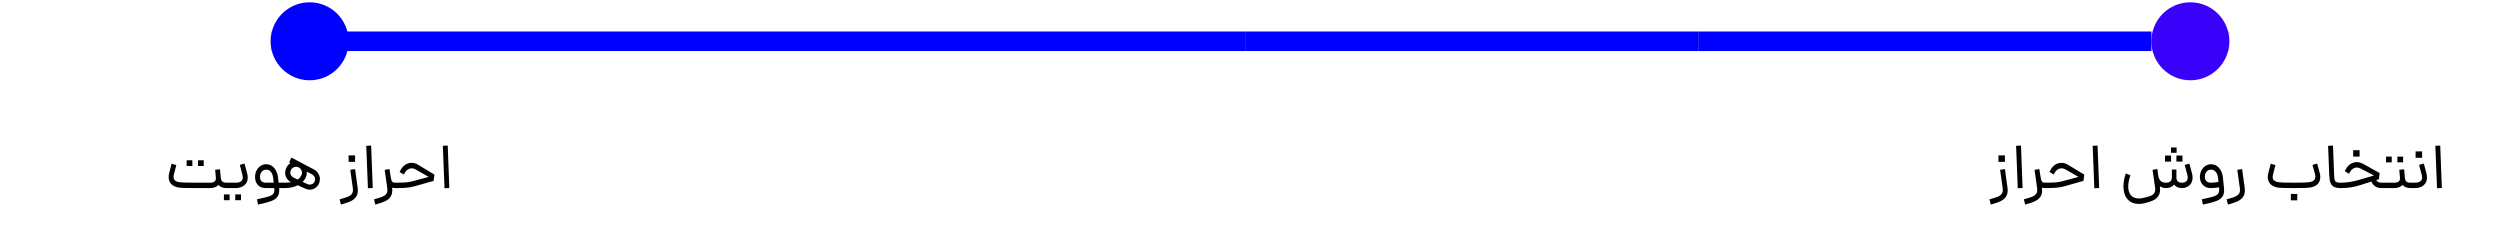 <svg width="545" height="50" viewBox="0 0 545 50" fill="none" xmlns="http://www.w3.org/2000/svg">
<path d="M42.424 41C41.351 41 40.544 40.991 40.002 40.972C39.47 40.944 39.074 40.907 38.812 40.86C38.56 40.813 38.313 40.734 38.07 40.622C37.641 40.435 37.314 40.165 37.09 39.81C36.876 39.455 36.768 39.04 36.768 38.564C36.768 38.275 36.81 37.971 36.894 37.654L37.412 35.68L38.434 35.988L37.916 38.004C37.86 38.228 37.832 38.424 37.832 38.592C37.832 38.816 37.884 39.007 37.986 39.166C38.098 39.315 38.266 39.441 38.49 39.544C38.649 39.619 38.831 39.675 39.036 39.712C39.251 39.749 39.62 39.777 40.142 39.796C40.665 39.815 41.449 39.824 42.494 39.824H45.798C46.694 39.824 47.114 39.474 47.058 38.774V38.732L46.904 37.01L47.968 36.912L48.122 38.634V38.662C48.16 39.082 48.272 39.381 48.458 39.558C48.645 39.735 48.953 39.824 49.382 39.824H49.536L49.606 40.412L49.536 41H49.382C48.598 41 48.01 40.771 47.618 40.314C47.413 40.538 47.152 40.711 46.834 40.832C46.526 40.944 46.181 41 45.798 41H42.494H42.424ZM40.688 34.938H41.934V36.184H40.688V34.938ZM43.166 34.938H44.412V36.184H43.166V34.938ZM49.37 39.824H51.413C52.422 39.824 52.925 39.446 52.925 38.69C52.925 38.485 52.893 38.265 52.828 38.032L52.282 35.946L53.303 35.652L53.877 37.794C53.962 38.13 54.004 38.433 54.004 38.704C54.004 39.432 53.752 39.997 53.248 40.398C52.753 40.799 52.142 41 51.413 41H49.37V39.824ZM48.809 42.386H50.056V43.646H48.809V42.386ZM51.288 42.386H52.533V43.646H51.288V42.386ZM56.033 43.436C57.153 43.203 57.951 43.016 58.427 42.876C58.903 42.745 59.253 42.568 59.477 42.344C59.701 42.129 59.813 41.817 59.813 41.406C59.813 41.331 59.804 41.21 59.785 41.042V41H57.951C57.233 41 56.658 40.781 56.229 40.342C55.809 39.903 55.599 39.306 55.599 38.55C55.599 38.074 55.702 37.626 55.907 37.206C56.112 36.786 56.397 36.45 56.761 36.198C57.135 35.937 57.564 35.806 58.049 35.806C58.73 35.806 59.3 36.072 59.757 36.604C60.224 37.127 60.508 37.817 60.611 38.676L60.737 39.824H61.591L61.661 40.412L61.591 41H61.563H60.863C60.873 41.103 60.877 41.252 60.877 41.448C60.877 42.111 60.718 42.629 60.401 43.002C60.084 43.375 59.612 43.669 58.987 43.884C58.362 44.108 57.447 44.346 56.243 44.598L56.033 43.436ZM56.677 38.536C56.677 39.395 57.102 39.824 57.951 39.824H59.659L59.547 38.802C59.482 38.233 59.319 37.789 59.057 37.472C58.796 37.145 58.46 36.982 58.049 36.982C57.62 36.982 57.284 37.136 57.041 37.444C56.798 37.743 56.677 38.107 56.677 38.536ZM61.455 39.824H62.141C62.589 39.824 63.023 39.791 63.443 39.726C63.051 39.521 62.739 39.231 62.505 38.858C62.281 38.485 62.169 38.079 62.169 37.64C62.169 37.276 62.253 36.921 62.421 36.576C62.617 36.147 62.921 35.806 63.331 35.554L63.037 35.4L63.527 34.35L68.469 36.954C68.861 37.159 69.169 37.458 69.393 37.85C69.627 38.233 69.743 38.639 69.743 39.068C69.743 39.404 69.673 39.726 69.533 40.034C69.337 40.445 69.057 40.767 68.693 41C68.339 41.233 67.947 41.35 67.517 41.35C67.2 41.35 66.887 41.28 66.579 41.14L64.913 40.384C64.111 40.795 63.187 41 62.141 41H61.455V39.824ZM63.429 37.038C63.336 37.225 63.289 37.421 63.289 37.626C63.289 37.859 63.35 38.074 63.471 38.27C63.602 38.466 63.784 38.615 64.017 38.718L64.899 39.138C65.263 38.886 65.534 38.569 65.711 38.186C65.795 38.018 65.837 37.836 65.837 37.64C65.837 37.407 65.772 37.187 65.641 36.982C65.52 36.767 65.347 36.604 65.123 36.492C64.937 36.399 64.741 36.352 64.535 36.352C64.302 36.352 64.087 36.413 63.891 36.534C63.695 36.655 63.541 36.823 63.429 37.038ZM67.013 40.132C67.191 40.207 67.363 40.244 67.531 40.244C67.755 40.244 67.965 40.188 68.161 40.076C68.357 39.955 68.502 39.787 68.595 39.572C68.67 39.404 68.707 39.241 68.707 39.082C68.707 38.858 68.642 38.653 68.511 38.466C68.39 38.27 68.217 38.111 67.993 37.99L66.873 37.402C66.883 37.458 66.887 37.537 66.887 37.64C66.887 38.004 66.813 38.349 66.663 38.676C66.514 39.021 66.285 39.343 65.977 39.642L67.013 40.132ZM74.035 43.45L74.623 43.282C75.174 43.133 75.599 42.993 75.897 42.862C76.205 42.741 76.457 42.563 76.653 42.33C76.849 42.106 76.947 41.798 76.947 41.406C76.947 41.331 76.938 41.21 76.919 41.042L76.359 37.024L77.409 36.856L77.815 39.838L77.969 40.902C77.997 41.117 78.011 41.313 78.011 41.49C78.011 42.059 77.88 42.531 77.619 42.904C77.358 43.287 77.003 43.59 76.555 43.814C76.117 44.038 75.561 44.243 74.889 44.43L74.315 44.598L74.035 43.45ZM75.995 33.874H77.409V35.288H75.995V33.874ZM79.845 31.788L80.909 31.732L81.259 40.986L80.209 41.042L79.845 31.788ZM86.175 41C85.904 41 85.671 40.972 85.475 40.916C85.503 41.131 85.517 41.327 85.517 41.504C85.517 42.073 85.386 42.545 85.125 42.918C84.864 43.291 84.509 43.59 84.061 43.814C83.622 44.038 83.067 44.243 82.395 44.43L81.821 44.598L81.541 43.45L82.129 43.282C82.68 43.133 83.104 42.993 83.403 42.862C83.711 42.741 83.963 42.563 84.159 42.33C84.355 42.106 84.453 41.798 84.453 41.406C84.453 41.331 84.444 41.21 84.425 41.042L83.865 37.024L84.915 36.856L84.985 37.36C85.004 37.509 85.022 37.617 85.041 37.682L85.181 38.578C85.237 38.923 85.298 39.185 85.363 39.362C85.438 39.53 85.536 39.651 85.657 39.726C85.778 39.791 85.951 39.824 86.175 39.824H86.273L86.343 40.412L86.273 41H86.175ZM86.16 39.824H86.356C87.187 39.824 87.882 39.805 88.442 39.768C89.002 39.721 89.576 39.614 90.165 39.446L93.454 38.564L90.612 36.94C90.332 36.772 90.043 36.688 89.745 36.688C89.455 36.688 89.18 36.772 88.918 36.94C88.657 37.099 88.447 37.323 88.288 37.612L88.037 38.046L87.112 37.472L87.379 36.996C87.64 36.52 87.976 36.151 88.386 35.89C88.806 35.629 89.254 35.498 89.731 35.498C90.216 35.498 90.683 35.633 91.13 35.904L94.701 38.06L94.532 39.432L90.43 40.594C89.777 40.771 89.147 40.883 88.54 40.93C87.934 40.977 87.201 41 86.343 41H86.16V39.824ZM96.538 31.788L97.602 31.732L97.952 40.986L96.902 41.042L96.538 31.788Z" fill="black"/>
<path d="M433.7 43.45L434.288 43.282C434.839 43.133 435.264 42.993 435.562 42.862C435.87 42.741 436.122 42.563 436.318 42.33C436.514 42.106 436.612 41.798 436.612 41.406C436.612 41.331 436.603 41.21 436.584 41.042L436.024 37.024L437.074 36.856L437.48 39.838L437.634 40.902C437.662 41.117 437.676 41.313 437.676 41.49C437.676 42.059 437.546 42.531 437.284 42.904C437.023 43.287 436.668 43.59 436.22 43.814C435.782 44.038 435.226 44.243 434.554 44.43L433.98 44.598L433.7 43.45ZM435.66 33.874H437.074V35.288H435.66V33.874ZM439.51 31.788L440.574 31.732L440.924 40.986L439.874 41.042L439.51 31.788ZM445.84 41C445.569 41 445.336 40.972 445.14 40.916C445.168 41.131 445.182 41.327 445.182 41.504C445.182 42.073 445.051 42.545 444.79 42.918C444.529 43.291 444.174 43.59 443.726 43.814C443.287 44.038 442.732 44.243 442.06 44.43L441.486 44.598L441.206 43.45L441.794 43.282C442.345 43.133 442.769 42.993 443.068 42.862C443.376 42.741 443.628 42.563 443.824 42.33C444.02 42.106 444.118 41.798 444.118 41.406C444.118 41.331 444.109 41.21 444.09 41.042L443.53 37.024L444.58 36.856L444.65 37.36C444.669 37.509 444.687 37.617 444.706 37.682L444.846 38.578C444.902 38.923 444.963 39.185 445.028 39.362C445.103 39.53 445.201 39.651 445.322 39.726C445.443 39.791 445.616 39.824 445.84 39.824H445.938L446.008 40.412L445.938 41H445.84ZM445.826 39.824H446.022C446.852 39.824 447.548 39.805 448.108 39.768C448.668 39.721 449.242 39.614 449.83 39.446L453.12 38.564L450.278 36.94C449.998 36.772 449.708 36.688 449.41 36.688C449.12 36.688 448.845 36.772 448.584 36.94C448.322 37.099 448.112 37.323 447.954 37.612L447.702 38.046L446.778 37.472L447.044 36.996C447.305 36.52 447.641 36.151 448.052 35.89C448.472 35.629 448.92 35.498 449.396 35.498C449.881 35.498 450.348 35.633 450.796 35.904L454.366 38.06L454.198 39.432L450.096 40.594C449.442 40.771 448.812 40.883 448.206 40.93C447.599 40.977 446.866 41 446.008 41H445.826V39.824ZM456.203 31.788L457.267 31.732L457.617 40.986L456.567 41.042L456.203 31.788ZM475.66 41C475.287 41 474.956 40.935 474.666 40.804C474.377 40.664 474.139 40.473 473.952 40.23C473.551 40.743 472.968 41 472.202 41C471.67 41 471.218 40.869 470.844 40.608L470.858 40.692C470.886 40.916 470.9 41.126 470.9 41.322C470.9 41.938 470.756 42.437 470.466 42.82C470.177 43.212 469.794 43.511 469.318 43.716C468.842 43.931 468.24 44.127 467.512 44.304C467.055 44.407 466.649 44.458 466.294 44.458C465.24 44.458 464.409 44.113 463.802 43.422C463.205 42.731 462.906 41.803 462.906 40.636C462.906 39.759 463.079 38.816 463.424 37.808L464.432 38.214C464.115 39.129 463.956 39.95 463.956 40.678C463.956 41.499 464.157 42.134 464.558 42.582C464.96 43.039 465.534 43.268 466.28 43.268C466.579 43.268 466.91 43.226 467.274 43.142C467.946 42.983 468.436 42.848 468.744 42.736C469.062 42.633 469.323 42.465 469.528 42.232C469.734 42.008 469.836 41.691 469.836 41.28C469.836 41.103 469.827 40.963 469.808 40.86L469.248 37.024L470.298 36.842L470.536 38.508C470.667 38.984 470.858 39.325 471.11 39.53C471.362 39.726 471.726 39.824 472.202 39.824C473.042 39.824 473.462 39.446 473.462 38.69V36.954H474.456V38.69C474.456 39.446 474.858 39.824 475.66 39.824C476.024 39.824 476.323 39.74 476.556 39.572C476.799 39.395 476.92 39.11 476.92 38.718C476.92 38.503 476.888 38.279 476.822 38.046L476.262 35.96L477.284 35.666L477.844 37.752C477.938 38.088 477.984 38.41 477.984 38.718C477.984 39.194 477.877 39.605 477.662 39.95C477.448 40.295 477.163 40.557 476.808 40.734C476.463 40.911 476.08 41 475.66 41ZM471.978 33.902H473.294V35.232H471.964L471.978 33.902ZM473.28 32.152H474.498V33.314H473.28V32.152ZM474.456 33.902H475.772L475.786 35.232H474.456V33.902ZM480.011 43.436C481.112 43.212 481.901 43.03 482.377 42.89C482.862 42.75 483.217 42.568 483.441 42.344C483.665 42.129 483.777 41.817 483.777 41.406C483.777 41.247 483.772 41.126 483.763 41.042L483.749 40.832C483.151 40.944 482.54 41 481.915 41C481.467 41 481.065 40.897 480.711 40.692C480.356 40.477 480.076 40.188 479.871 39.824C479.675 39.451 479.577 39.026 479.577 38.55C479.577 38.074 479.679 37.626 479.885 37.206C480.09 36.786 480.375 36.45 480.739 36.198C481.112 35.937 481.541 35.806 482.027 35.806C482.708 35.806 483.282 36.072 483.749 36.604C484.215 37.127 484.495 37.813 484.589 38.662L484.827 40.93C484.845 41.191 484.855 41.373 484.855 41.476C484.855 42.129 484.696 42.643 484.379 43.016C484.061 43.389 483.585 43.683 482.951 43.898C482.325 44.122 481.415 44.355 480.221 44.598L480.011 43.436ZM480.655 38.536C480.655 38.928 480.767 39.241 480.991 39.474C481.215 39.707 481.523 39.824 481.915 39.824C482.549 39.824 483.119 39.768 483.623 39.656L483.539 38.816C483.473 38.237 483.305 37.789 483.035 37.472C482.764 37.145 482.423 36.982 482.013 36.982C481.583 36.982 481.247 37.136 481.005 37.444C480.771 37.743 480.655 38.107 480.655 38.536ZM485.407 43.45L485.995 43.282C486.546 43.133 486.971 42.993 487.269 42.862C487.577 42.741 487.829 42.563 488.025 42.33C488.221 42.106 488.319 41.798 488.319 41.406C488.319 41.331 488.31 41.21 488.291 41.042L487.731 37.024L488.781 36.856L489.187 39.838L489.341 40.902C489.369 41.117 489.383 41.313 489.383 41.49C489.383 42.059 489.253 42.531 488.991 42.904C488.73 43.287 488.375 43.59 487.927 43.814C487.489 44.038 486.933 44.243 486.261 44.43L485.687 44.598L485.407 43.45ZM499.965 41C498.91 41 498.117 40.991 497.585 40.972C497.062 40.944 496.67 40.907 496.409 40.86C496.157 40.804 495.914 40.725 495.681 40.622C495.251 40.435 494.925 40.165 494.701 39.81C494.486 39.455 494.379 39.04 494.379 38.564C494.379 38.275 494.421 37.971 494.505 37.654L495.023 35.68L496.045 35.988L495.527 38.004C495.471 38.228 495.443 38.424 495.443 38.592C495.443 38.816 495.494 39.007 495.597 39.166C495.709 39.315 495.877 39.441 496.101 39.544C496.259 39.619 496.441 39.675 496.647 39.712C496.861 39.749 497.23 39.777 497.753 39.796C498.275 39.815 499.059 39.824 500.105 39.824H500.119C501.145 39.824 501.92 39.815 502.443 39.796C502.965 39.768 503.325 39.735 503.521 39.698C503.717 39.661 503.899 39.609 504.067 39.544C504.3 39.441 504.473 39.311 504.585 39.152C504.697 38.993 504.753 38.793 504.753 38.55C504.753 38.345 504.72 38.125 504.655 37.892L504.123 35.946L505.145 35.652L505.677 37.598C505.77 37.934 505.817 38.265 505.817 38.592C505.817 39.068 505.705 39.483 505.481 39.838C505.266 40.183 504.944 40.445 504.515 40.622C504.281 40.725 504.029 40.804 503.759 40.86C503.497 40.907 503.091 40.944 502.541 40.972C501.999 40.991 501.192 41 500.119 41H500.105H499.965ZM499.405 42.274H500.805V43.674H499.405V42.274ZM510.241 41C509.634 41 509.158 40.911 508.813 40.734C508.467 40.557 508.215 40.272 508.057 39.88C507.898 39.479 507.805 38.928 507.777 38.228L507.525 31.788L508.589 31.732L508.841 38.228C508.859 38.704 508.901 39.049 508.967 39.264C509.041 39.479 509.172 39.628 509.359 39.712C509.545 39.787 509.839 39.824 510.241 39.824H510.381L510.451 40.412L510.381 41H510.241ZM510.247 39.824H510.443C511.638 39.805 512.889 39.609 514.195 39.236L517.541 38.256L514.643 36.758C514.345 36.599 514.055 36.52 513.775 36.52C513.486 36.52 513.215 36.599 512.963 36.758C512.711 36.917 512.501 37.141 512.333 37.43L512.081 37.878L511.157 37.304L511.423 36.828C511.694 36.343 512.035 35.974 512.445 35.722C512.856 35.47 513.295 35.344 513.761 35.344C514.237 35.344 514.704 35.47 515.161 35.722L518.759 37.724L518.591 39.068L518.017 39.25C518.12 39.427 518.26 39.567 518.437 39.67C518.624 39.773 518.825 39.824 519.039 39.824H519.935L520.005 40.412L519.935 41H519.039C518.582 41 518.162 40.869 517.779 40.608C517.406 40.347 517.135 40.006 516.967 39.586L514.489 40.37C513.192 40.79 511.839 41 510.429 41H510.247V39.824ZM512.991 32.74H514.391V34.14H512.991V32.74ZM519.79 39.824H521.932C522.828 39.824 523.248 39.474 523.192 38.774V38.732L523.038 37.01L524.102 36.912L524.256 38.634V38.718C524.303 39.129 524.415 39.418 524.592 39.586C524.779 39.745 525.087 39.824 525.516 39.824L525.586 40.412L525.516 41C524.742 41 524.154 40.771 523.752 40.314C523.547 40.538 523.286 40.711 522.968 40.832C522.66 40.944 522.315 41 521.932 41H519.79V39.824ZM520.154 34.14H521.4V35.386H520.154V34.14ZM522.632 34.14H523.878V35.386H522.632V34.14ZM525.382 39.824H526.488C527.505 39.824 528.014 39.441 528.014 38.676C528.014 38.471 527.981 38.256 527.916 38.032L527.356 35.946L528.392 35.652L528.952 37.738C529.036 38.083 529.078 38.401 529.078 38.69C529.078 39.427 528.831 39.997 528.336 40.398C527.841 40.799 527.225 41 526.488 41H525.382V39.824ZM526.6 33.006H528.014V34.406H526.6V33.006ZM530.906 31.788L531.97 31.732L532.32 40.986L531.27 41.042L530.906 31.788Z" fill="black"/>
<rect width="427" height="4.25" transform="matrix(-1 0 0 1 486 6.875)" fill="#D8D8D8"/>
<rect width="98.781" height="4.25" transform="matrix(-1 0 0 1 469 6.875)" fill="#0000FF"/>
<rect width="98.781" height="4.25" transform="matrix(-1 0 0 1 370.219 6.875)" fill="#0000FF"/>
<rect width="98.781" height="4.25" transform="matrix(-1 0 0 1 271.438 6.875)" fill="#0000FF"/>
<rect width="98.781" height="4.25" transform="matrix(-1 0 0 1 172.656 6.875)" fill="#0000FF"/>
<circle cx="8.5" cy="8.5" r="8.5" transform="matrix(-1 0 0 1 486 0.5)" fill="#3900FA"/>
<circle cx="8.5" cy="8.5" r="8.5" transform="matrix(-1 0 0 1 76 0.5)" fill="#0000FF"/>
</svg>
